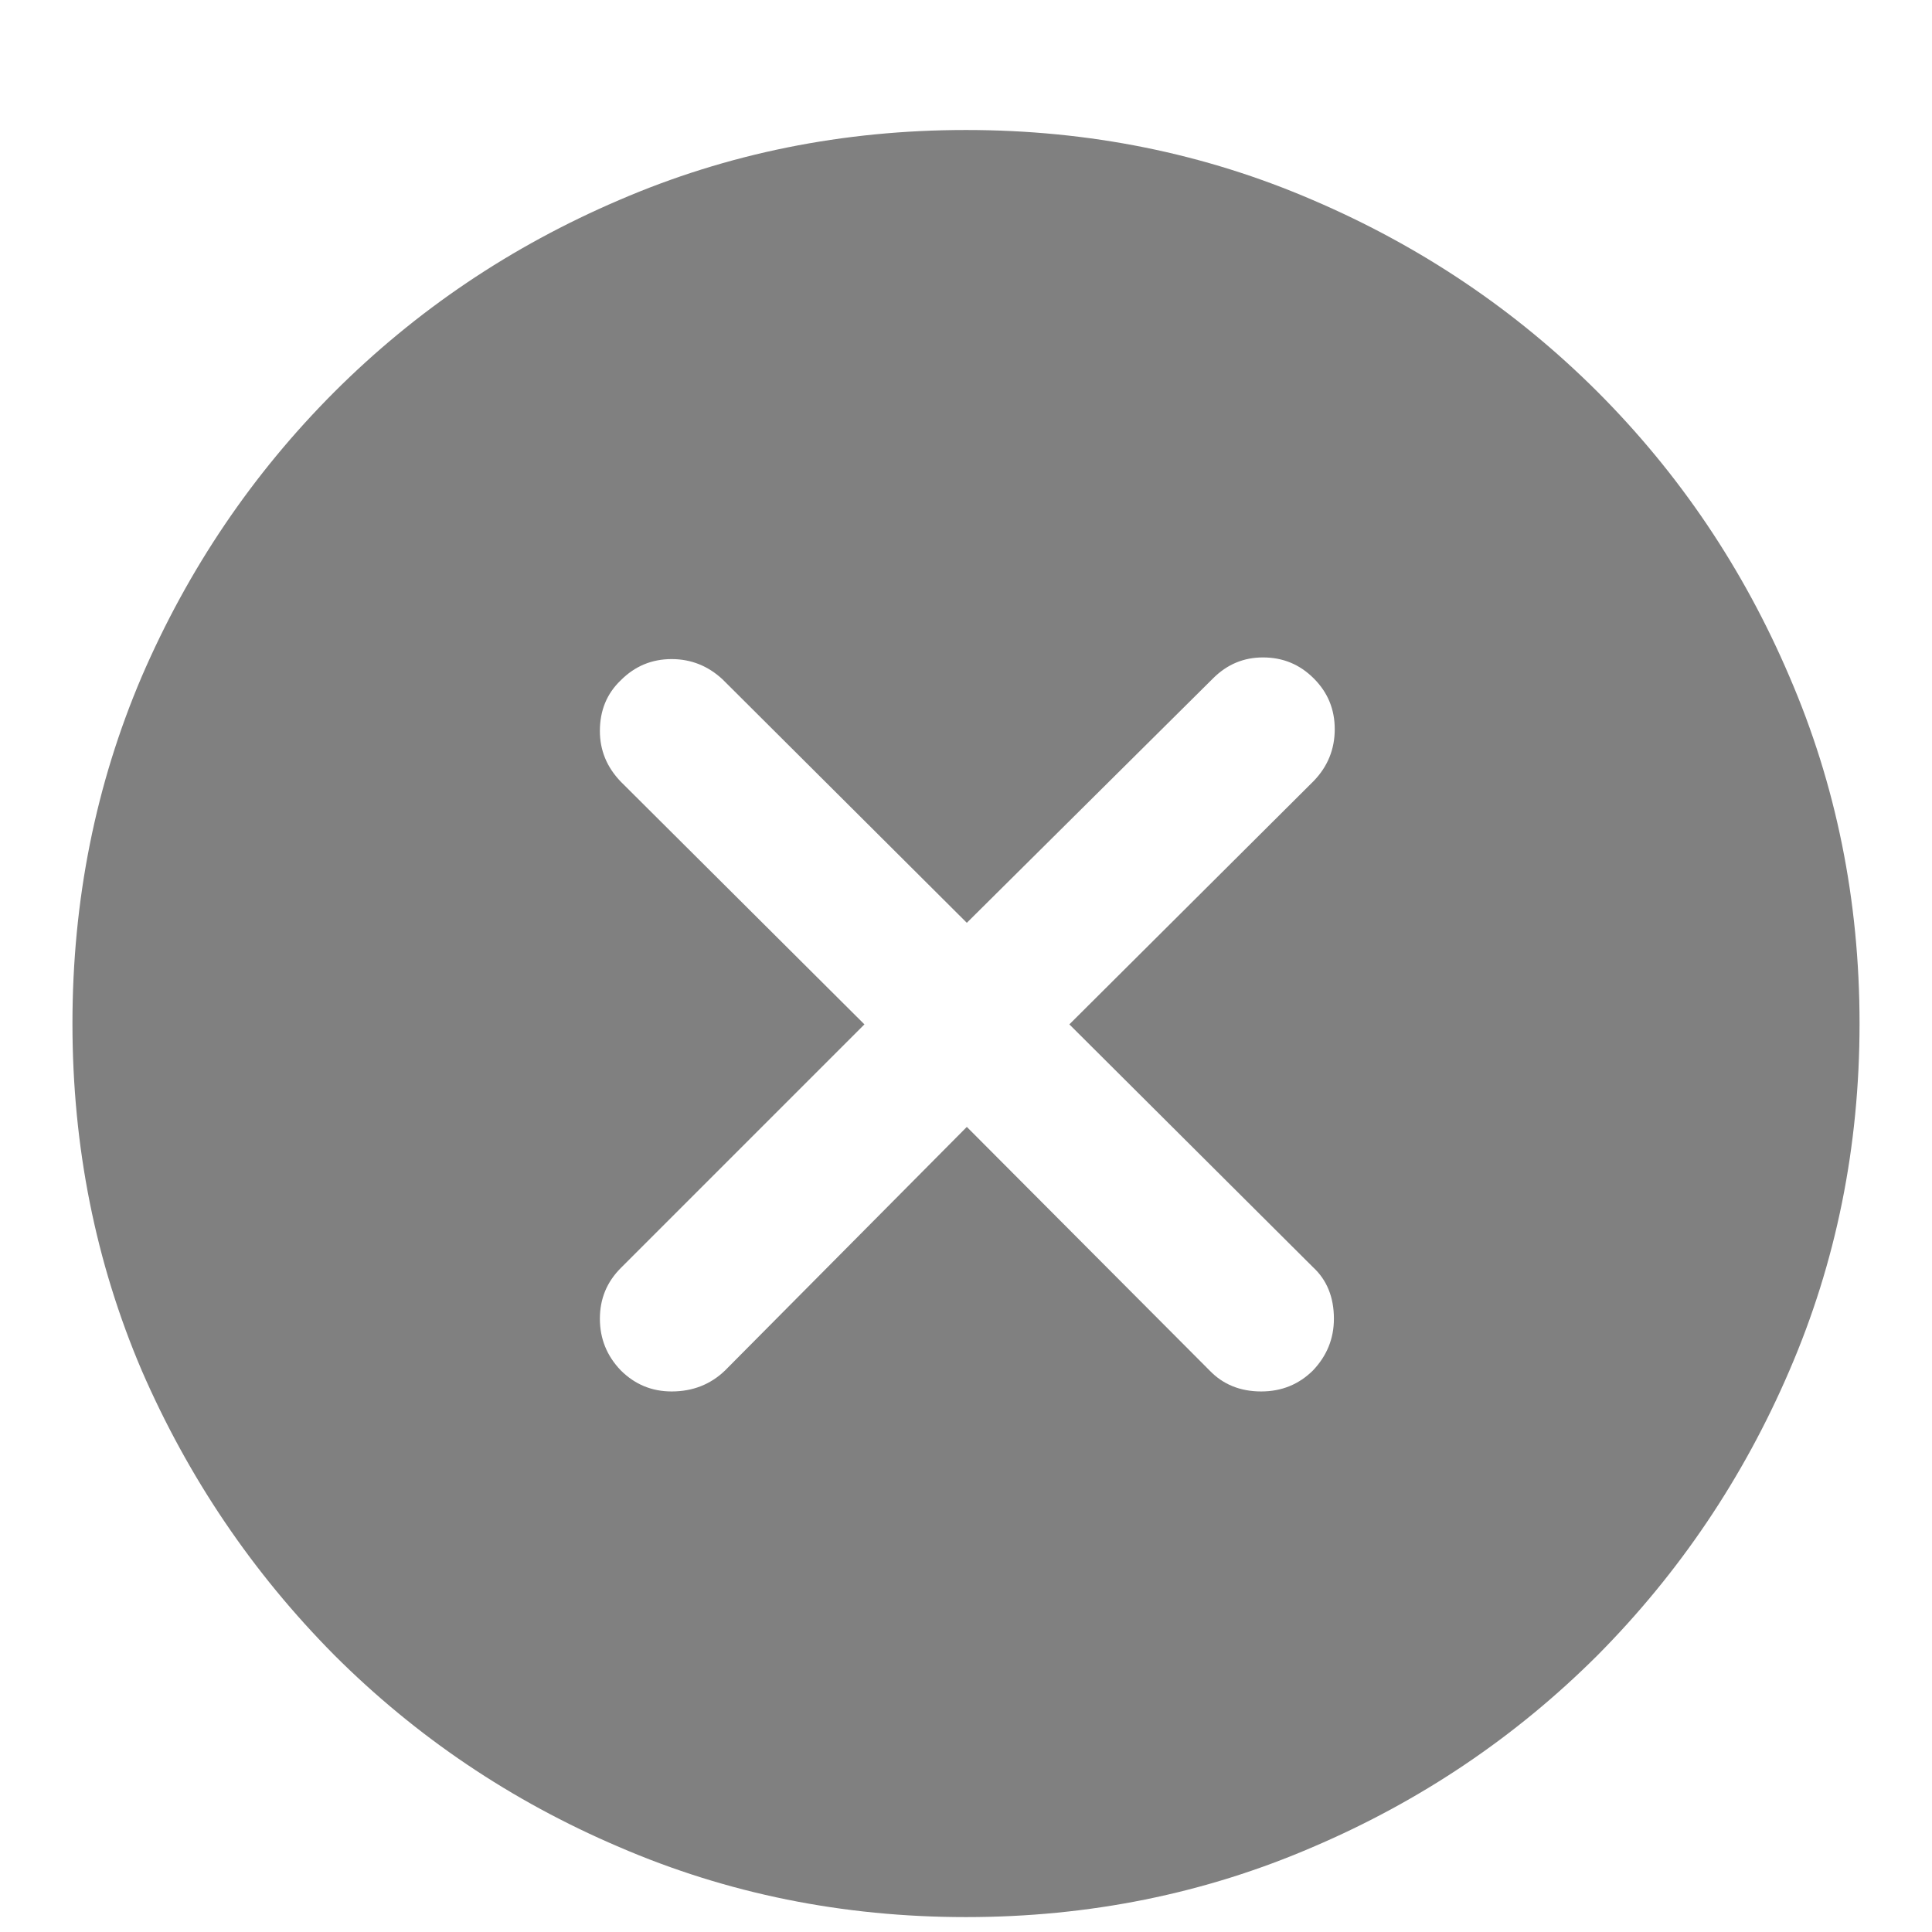 <svg
    width="14"
    height="14"
    viewBox="0 0 14 14"
    fill="none"
    xmlns="http://www.w3.org/2000/svg"
>
    <g>
        <path
            d="M7 13.892C6.107 13.892 5.269 13.722 4.486 13.384C3.703 13.05 3.016 12.586 2.423 11.994C1.831 11.397 1.365 10.709 1.027 9.931C0.693 9.148 0.525 8.31 0.525 7.417C0.525 6.524 0.693 5.686 1.027 4.903C1.365 4.12 1.831 3.433 2.423 2.84C3.016 2.248 3.703 1.785 4.486 1.45C5.269 1.112 6.107 0.942 7 0.942C7.893 0.942 8.731 1.112 9.514 1.45C10.296 1.785 10.984 2.248 11.577 2.84C12.169 3.433 12.633 4.12 12.967 4.903C13.305 5.686 13.475 6.524 13.475 7.417C13.475 8.31 13.305 9.148 12.967 9.931C12.633 10.709 12.169 11.397 11.577 11.994C10.984 12.586 10.296 13.05 9.514 13.384C8.731 13.722 7.893 13.892 7 13.892ZM4.867 10.083C5.02 10.083 5.149 10.032 5.254 9.931L7.006 8.166L8.765 9.931C8.862 10.032 8.987 10.083 9.139 10.083C9.287 10.083 9.412 10.032 9.514 9.931C9.615 9.825 9.666 9.7 9.666 9.556C9.666 9.4 9.615 9.275 9.514 9.182L7.749 7.423L9.52 5.659C9.622 5.553 9.672 5.428 9.672 5.284C9.672 5.14 9.622 5.018 9.52 4.916C9.418 4.814 9.296 4.764 9.152 4.764C9.012 4.764 8.892 4.814 8.79 4.916L7.006 6.687L5.235 4.922C5.13 4.825 5.007 4.776 4.867 4.776C4.723 4.776 4.601 4.827 4.499 4.929C4.397 5.026 4.347 5.149 4.347 5.297C4.347 5.437 4.397 5.559 4.499 5.665L6.264 7.423L4.499 9.188C4.397 9.29 4.347 9.412 4.347 9.556C4.347 9.7 4.397 9.825 4.499 9.931C4.601 10.032 4.723 10.083 4.867 10.083Z"
            fill="#808080"
        />
    </g>
</svg>